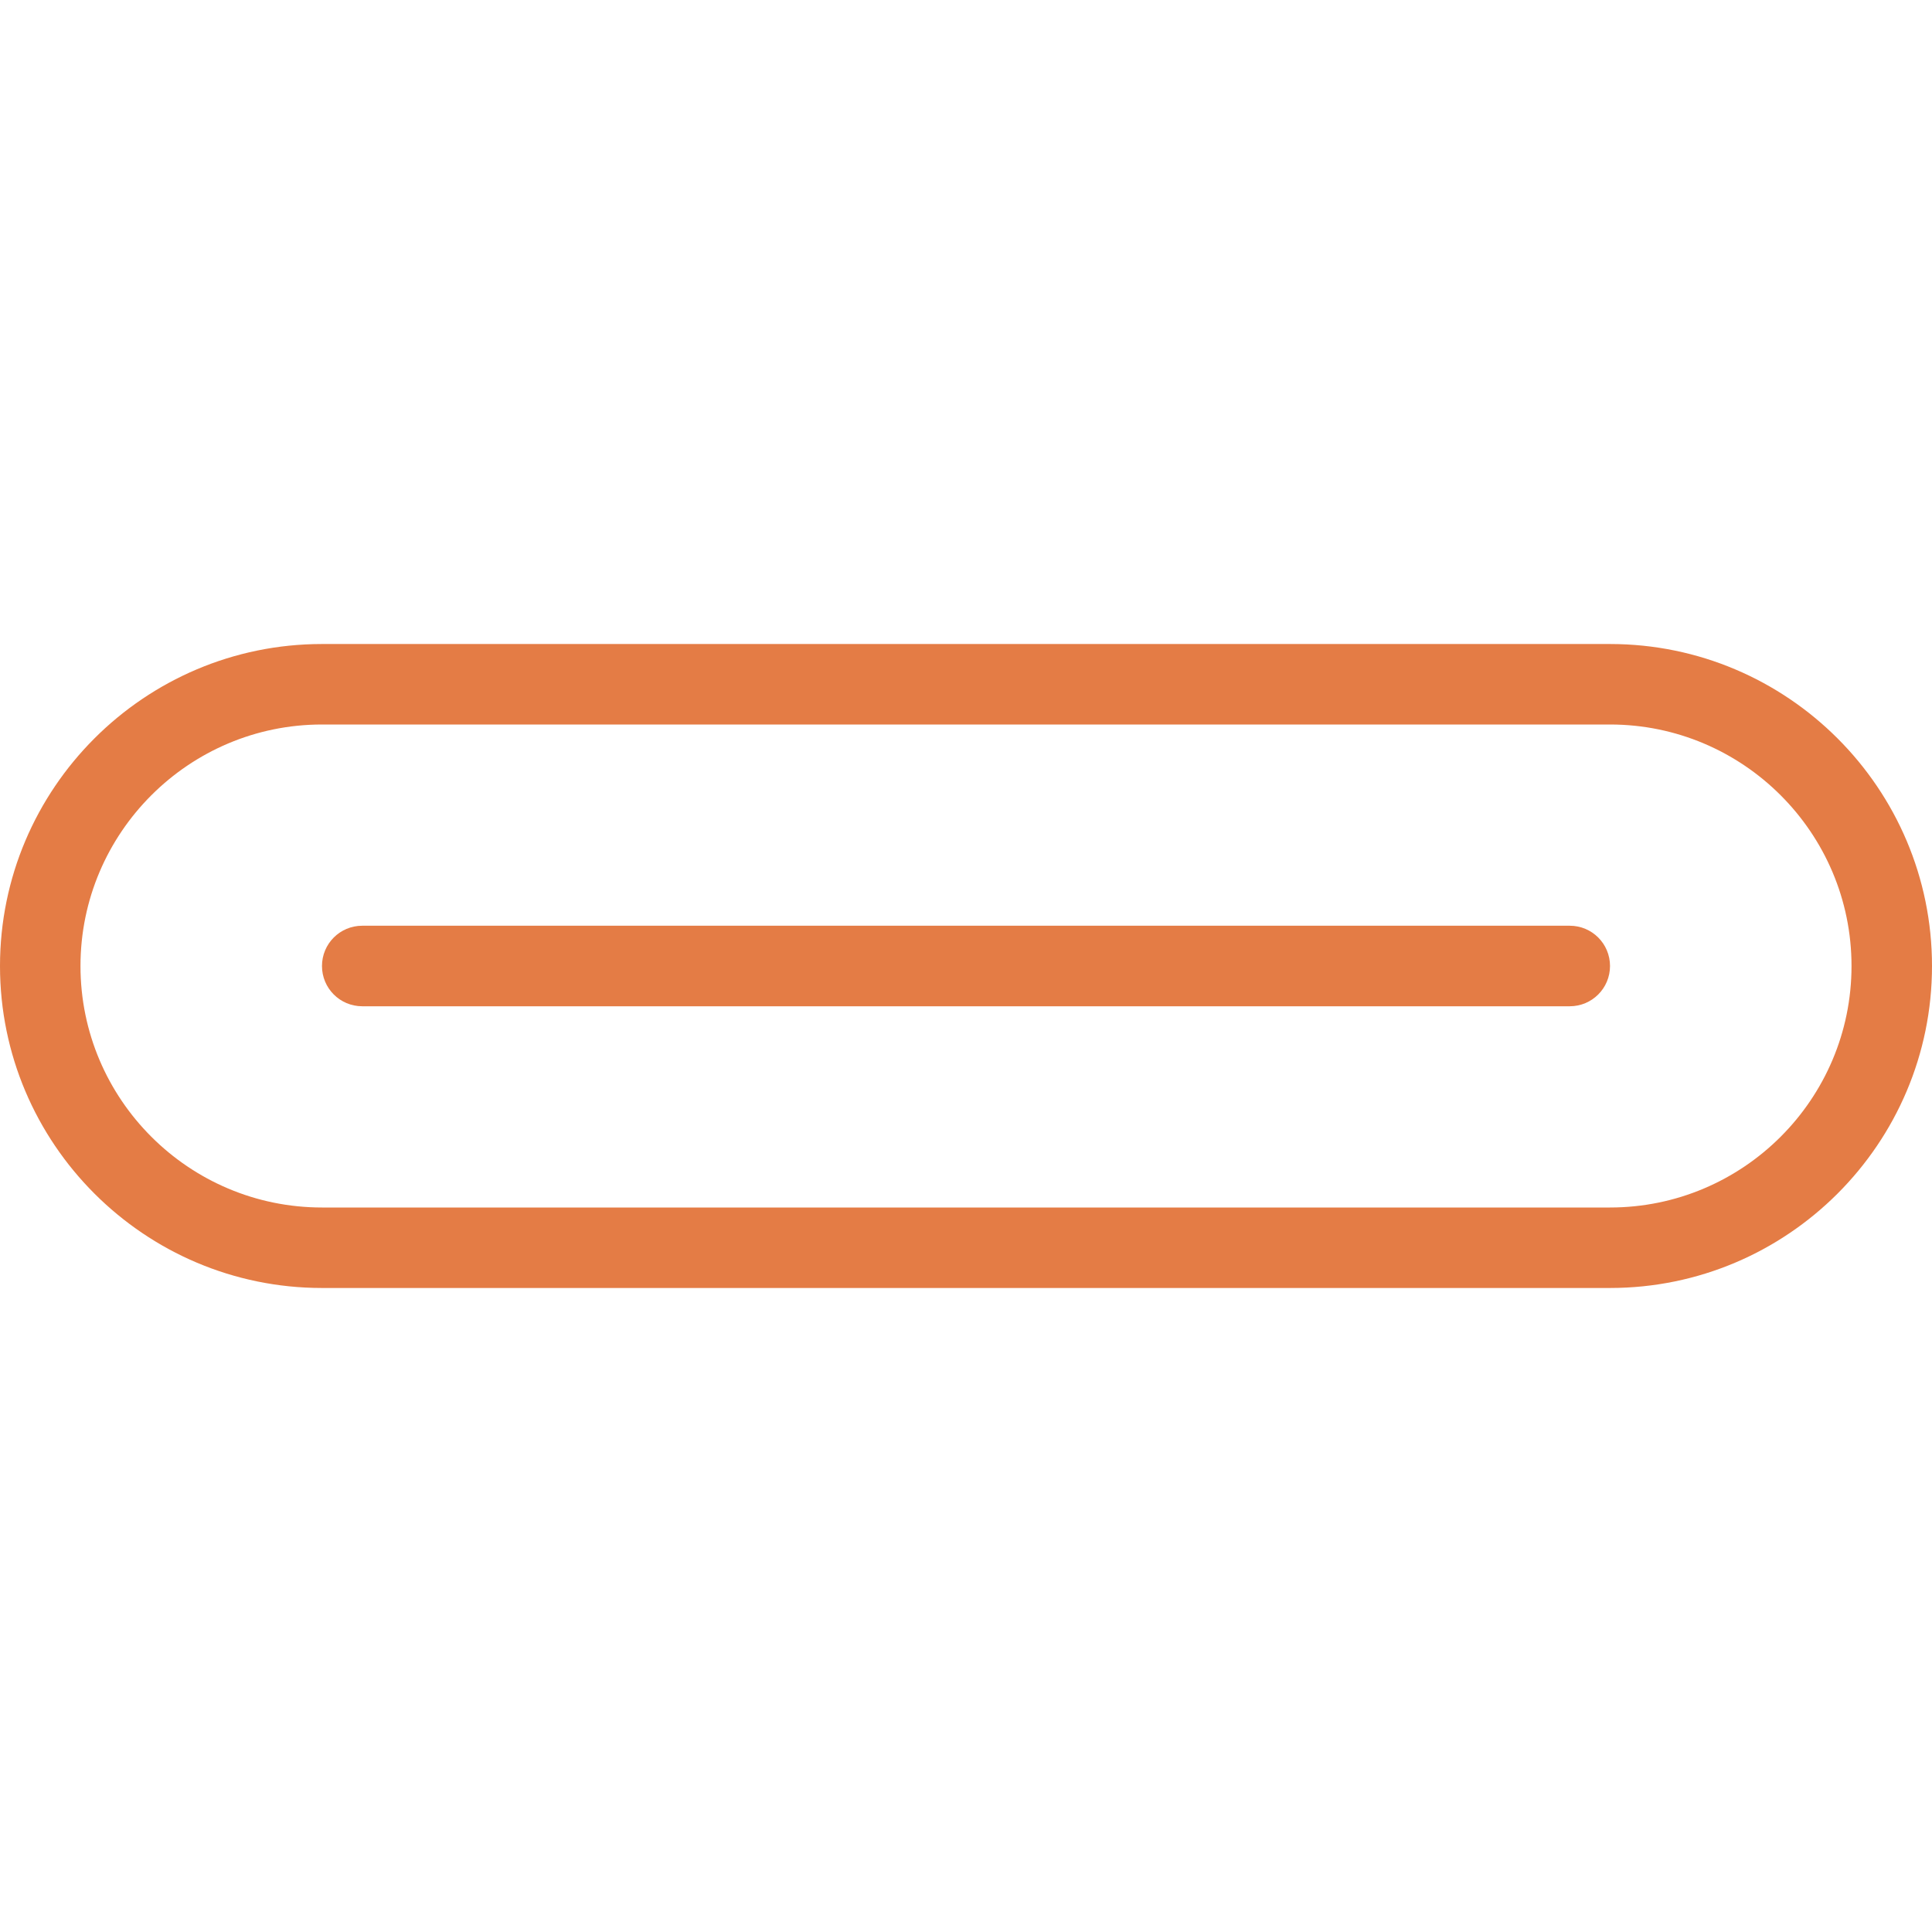 <svg width="38" height="38" viewBox="0 0 38 38" fill="none" xmlns="http://www.w3.org/2000/svg">
<path d="M31.667 12.667H6.333C2.841 12.667 0 15.508 0 19C0 22.492 2.841 25.333 6.333 25.333H31.667C35.159 25.333 38 22.492 38 19C38 15.508 35.159 12.667 31.667 12.667ZM31.667 23.75H6.333C3.714 23.75 1.583 21.62 1.583 19C1.583 16.381 3.714 14.25 6.333 14.25H31.667C34.286 14.25 36.417 16.381 36.417 19C36.417 21.62 34.286 23.75 31.667 23.75ZM31.667 19C31.667 19.438 31.313 19.792 30.875 19.792H7.125C6.687 19.792 6.333 19.438 6.333 19C6.333 18.562 6.687 18.208 7.125 18.208H30.875C31.313 18.208 31.667 18.562 31.667 19Z" fill="#E47C45"/>
</svg>
